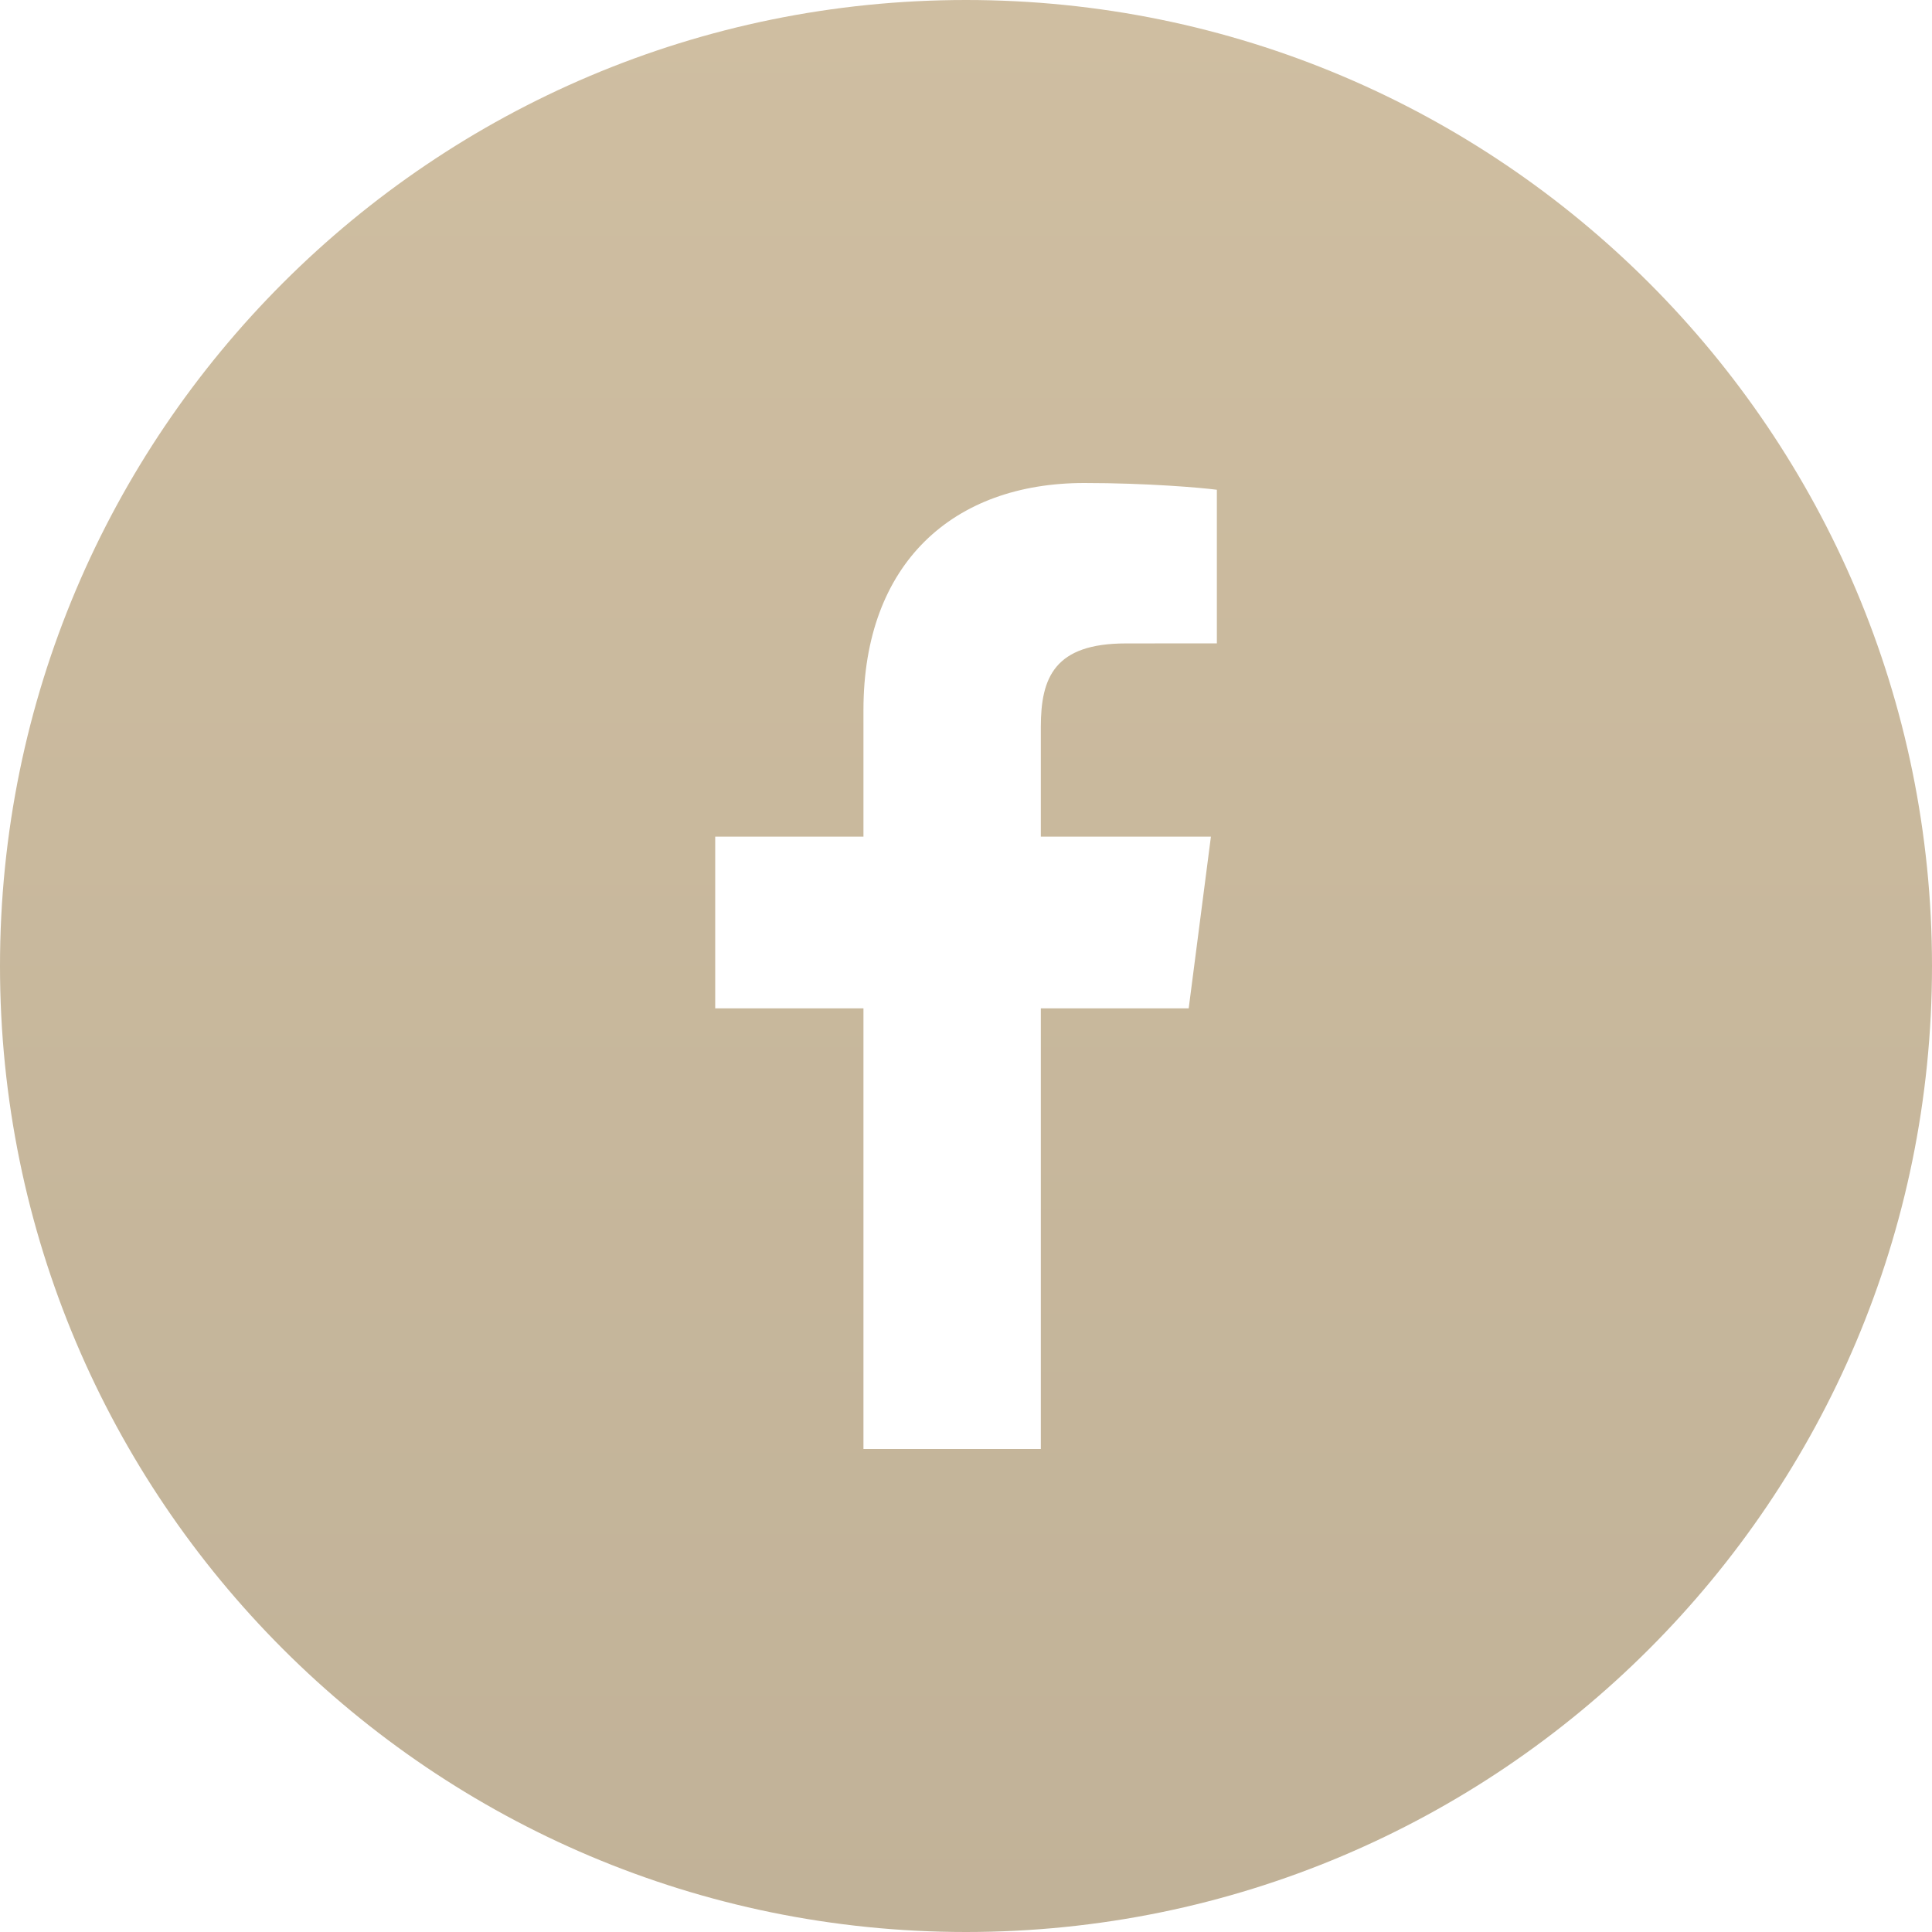 <?xml version="1.0" encoding="UTF-8"?>
<svg width="26px" height="26px" viewBox="0 0 26 26" version="1.1" xmlns="http://www.w3.org/2000/svg" xmlns:xlink="http://www.w3.org/1999/xlink">
    <title>ico-facebook</title>
    <defs>
        <linearGradient x1="50%" y1="0%" x2="50%" y2="100%" id="linearGradient-1">
            <stop stop-color="#CFBEA1" offset="0%"></stop>
            <stop stop-color="#C1B298" offset="100%"></stop>
        </linearGradient>
    </defs>
    <g id="Page-1" stroke="none" stroke-width="1" fill="none" fill-rule="evenodd">
        <path d="M16.376,8.658 L15.152,8.659 C14.193,8.659 14.007,9.115 14.007,9.783 L14.007,11.259 L16.296,11.259 L15.997,13.57 L14.007,13.57 L14.007,19.5 L11.62,19.5 L11.62,13.57 L9.625,13.57 L9.625,11.259 L11.62,11.259 L11.62,9.555 C11.62,7.577 12.829,6.5 14.592,6.5 C15.438,6.5 16.164,6.563 16.376,6.591 L16.376,8.658 Z M13,0 C5.821,0 0,5.82 0,13 C0,20.179 5.821,26 13,26 C20.18,26 26,20.179 26,13 C26,5.82 20.18,0 13,0 L13,0 Z" id="Fill-183" fill="url(#linearGradient-1)"></path>
    </g>
</svg>